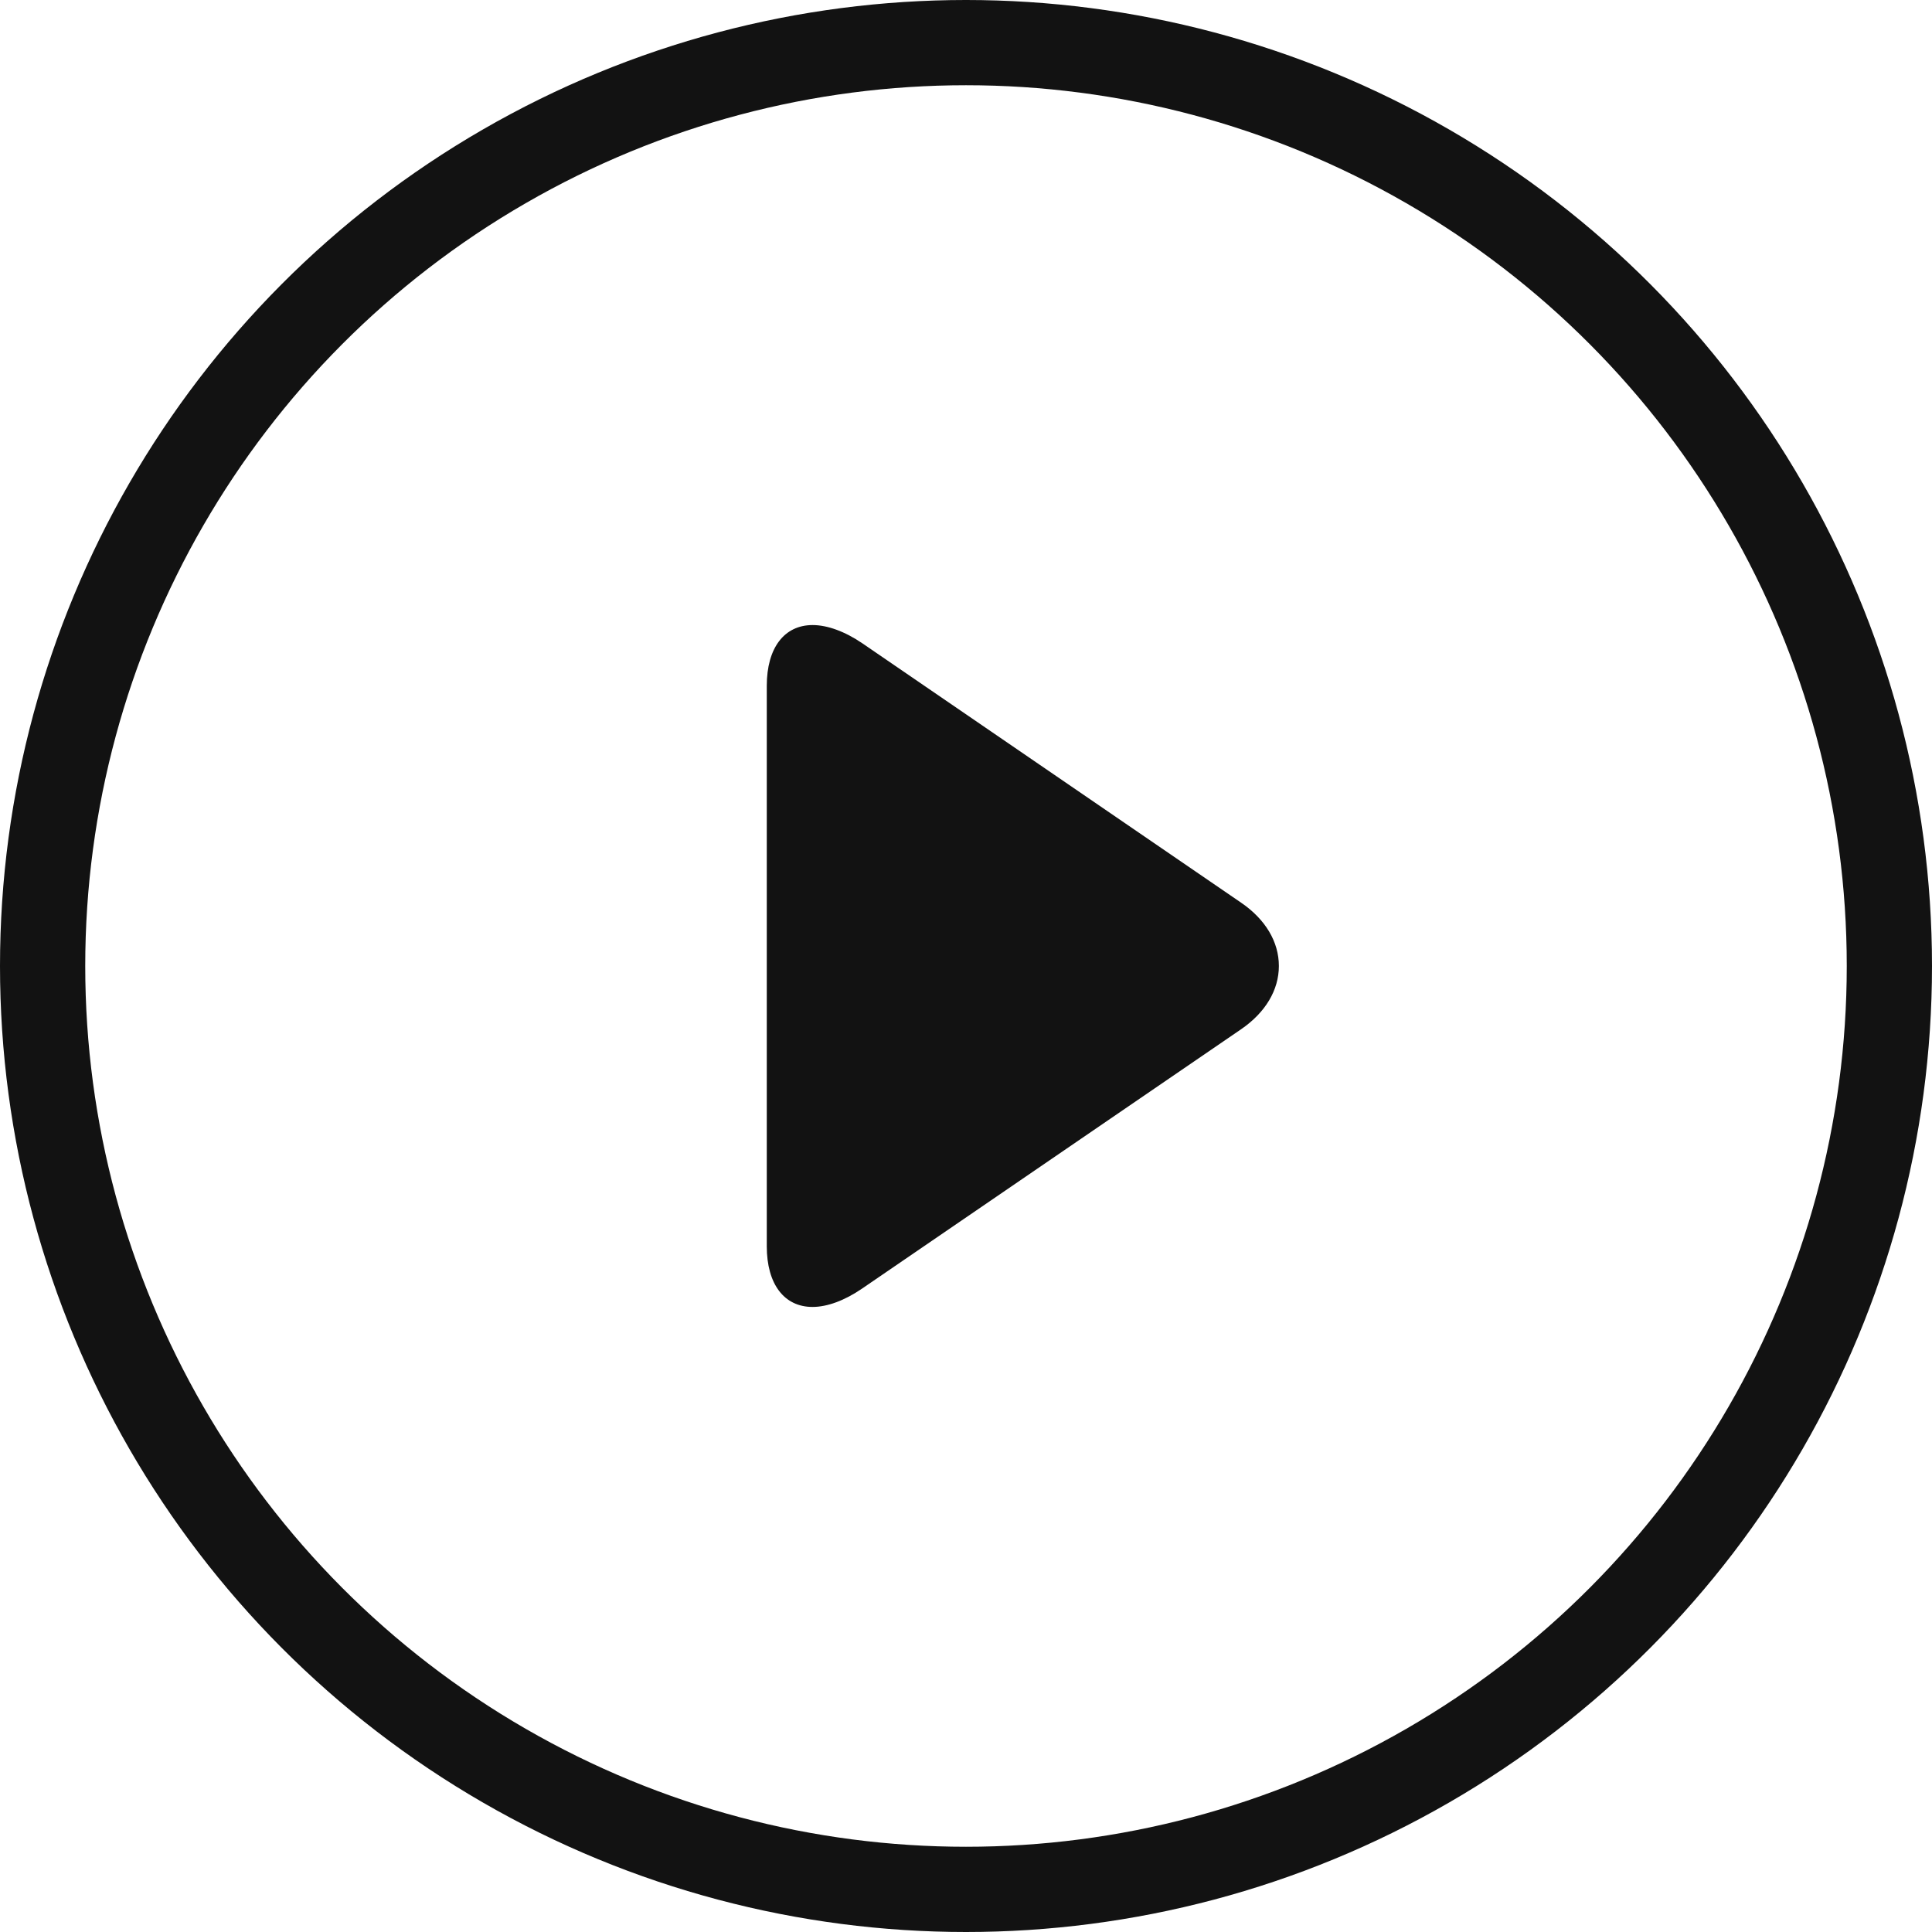 <svg width="34" height="34" viewBox="0 0 34 34" fill="none" xmlns="http://www.w3.org/2000/svg">
<circle cx="17" cy="17" r="16.25" stroke="#121212" stroke-width="1.5"/>
<path d="M21.842 15.886L15.177 11.322C14.869 11.112 14.559 11 14.301 11C13.803 11 13.494 11.4 13.494 12.07V21.932C13.494 22.601 13.802 23 14.299 23C14.557 23 14.863 22.888 15.171 22.677L21.84 18.114C22.269 17.82 22.506 17.424 22.506 17C22.506 16.575 22.271 16.18 21.842 15.886Z" fill="#121212"/>
</svg>
